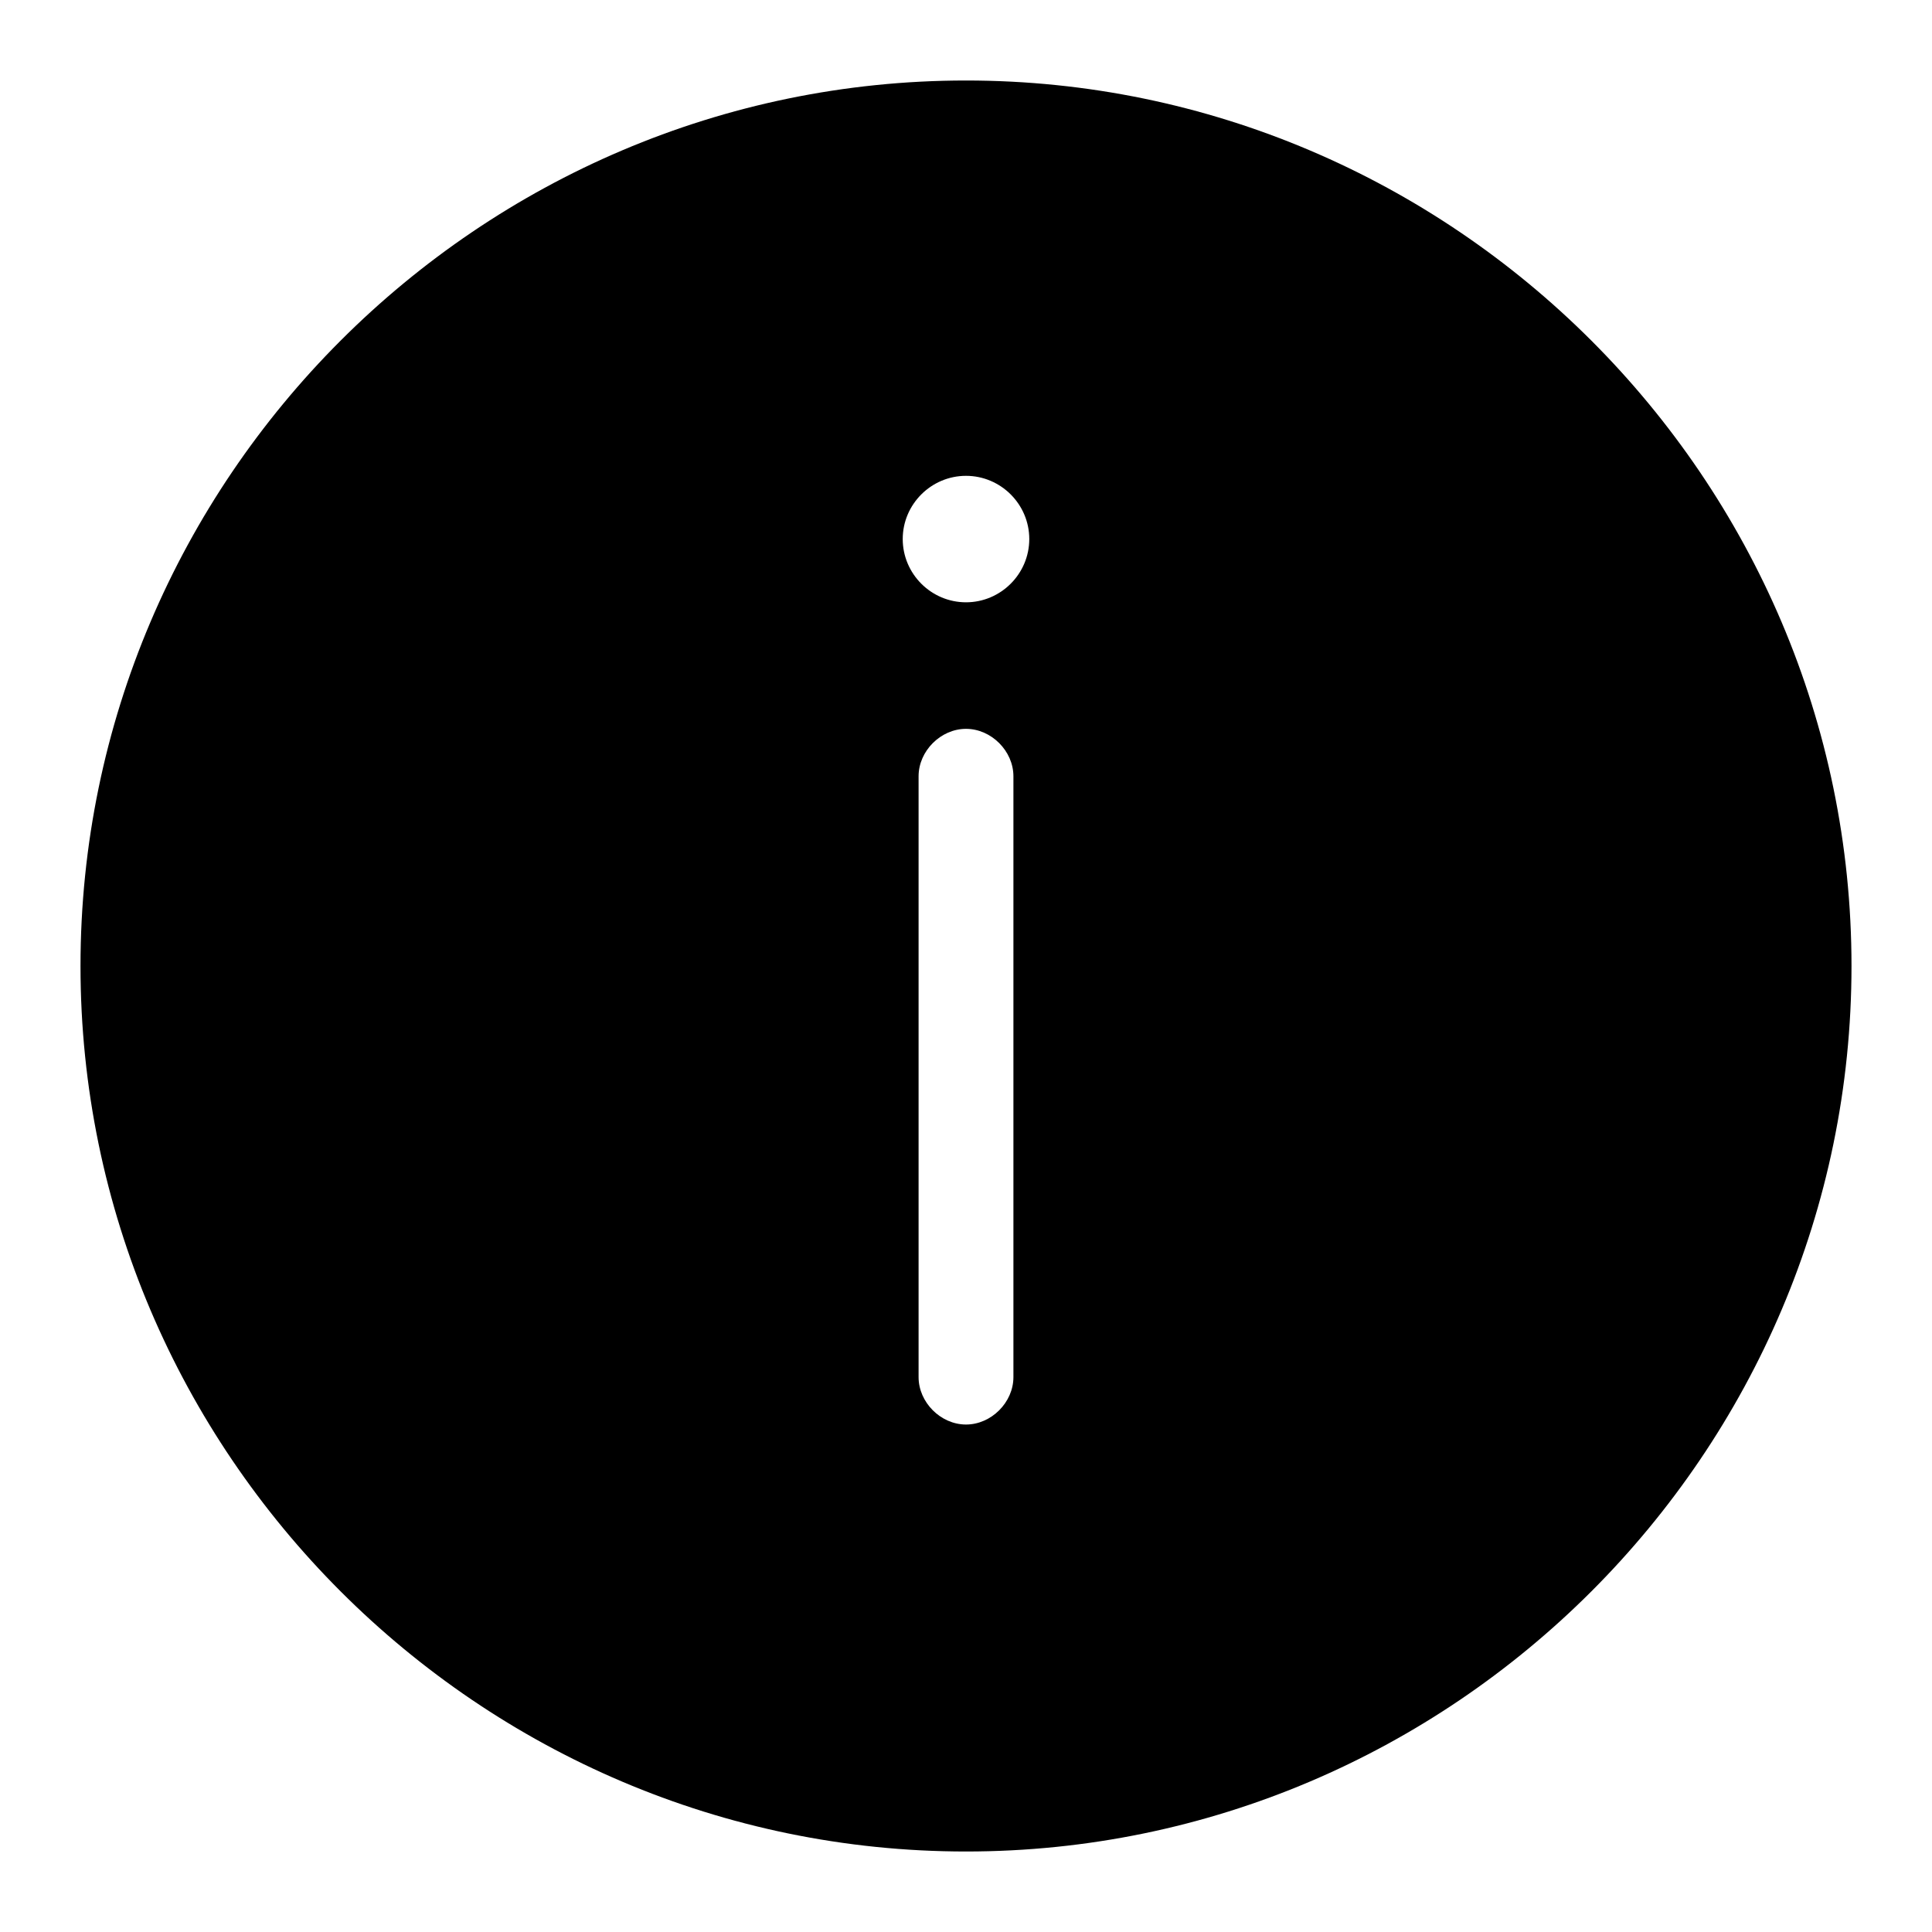 <svg width="24" height="24" viewBox="0 0 24 24" fill="none" xmlns="http://www.w3.org/2000/svg">
<path fill-rule="evenodd" clip-rule="evenodd" d="M12 1C5.95 1 1 5.95 1 12C1 18.05 5.95 23 12 23C18.05 23 23 18.05 23 12C23 5.95 18.05 1 12 1ZM12.589 17.107C12.589 17.421 12.314 17.696 12 17.696C11.686 17.696 11.411 17.421 11.411 17.107V9.643C11.411 9.329 11.686 9.054 12 9.054C12.314 9.054 12.589 9.329 12.589 9.643V17.107ZM12 7.482C11.568 7.482 11.214 7.129 11.214 6.696C11.214 6.264 11.568 5.911 12 5.911C12.432 5.911 12.786 6.264 12.786 6.696C12.786 7.129 12.432 7.482 12 7.482Z" fill="currentColor"/>
</svg>
